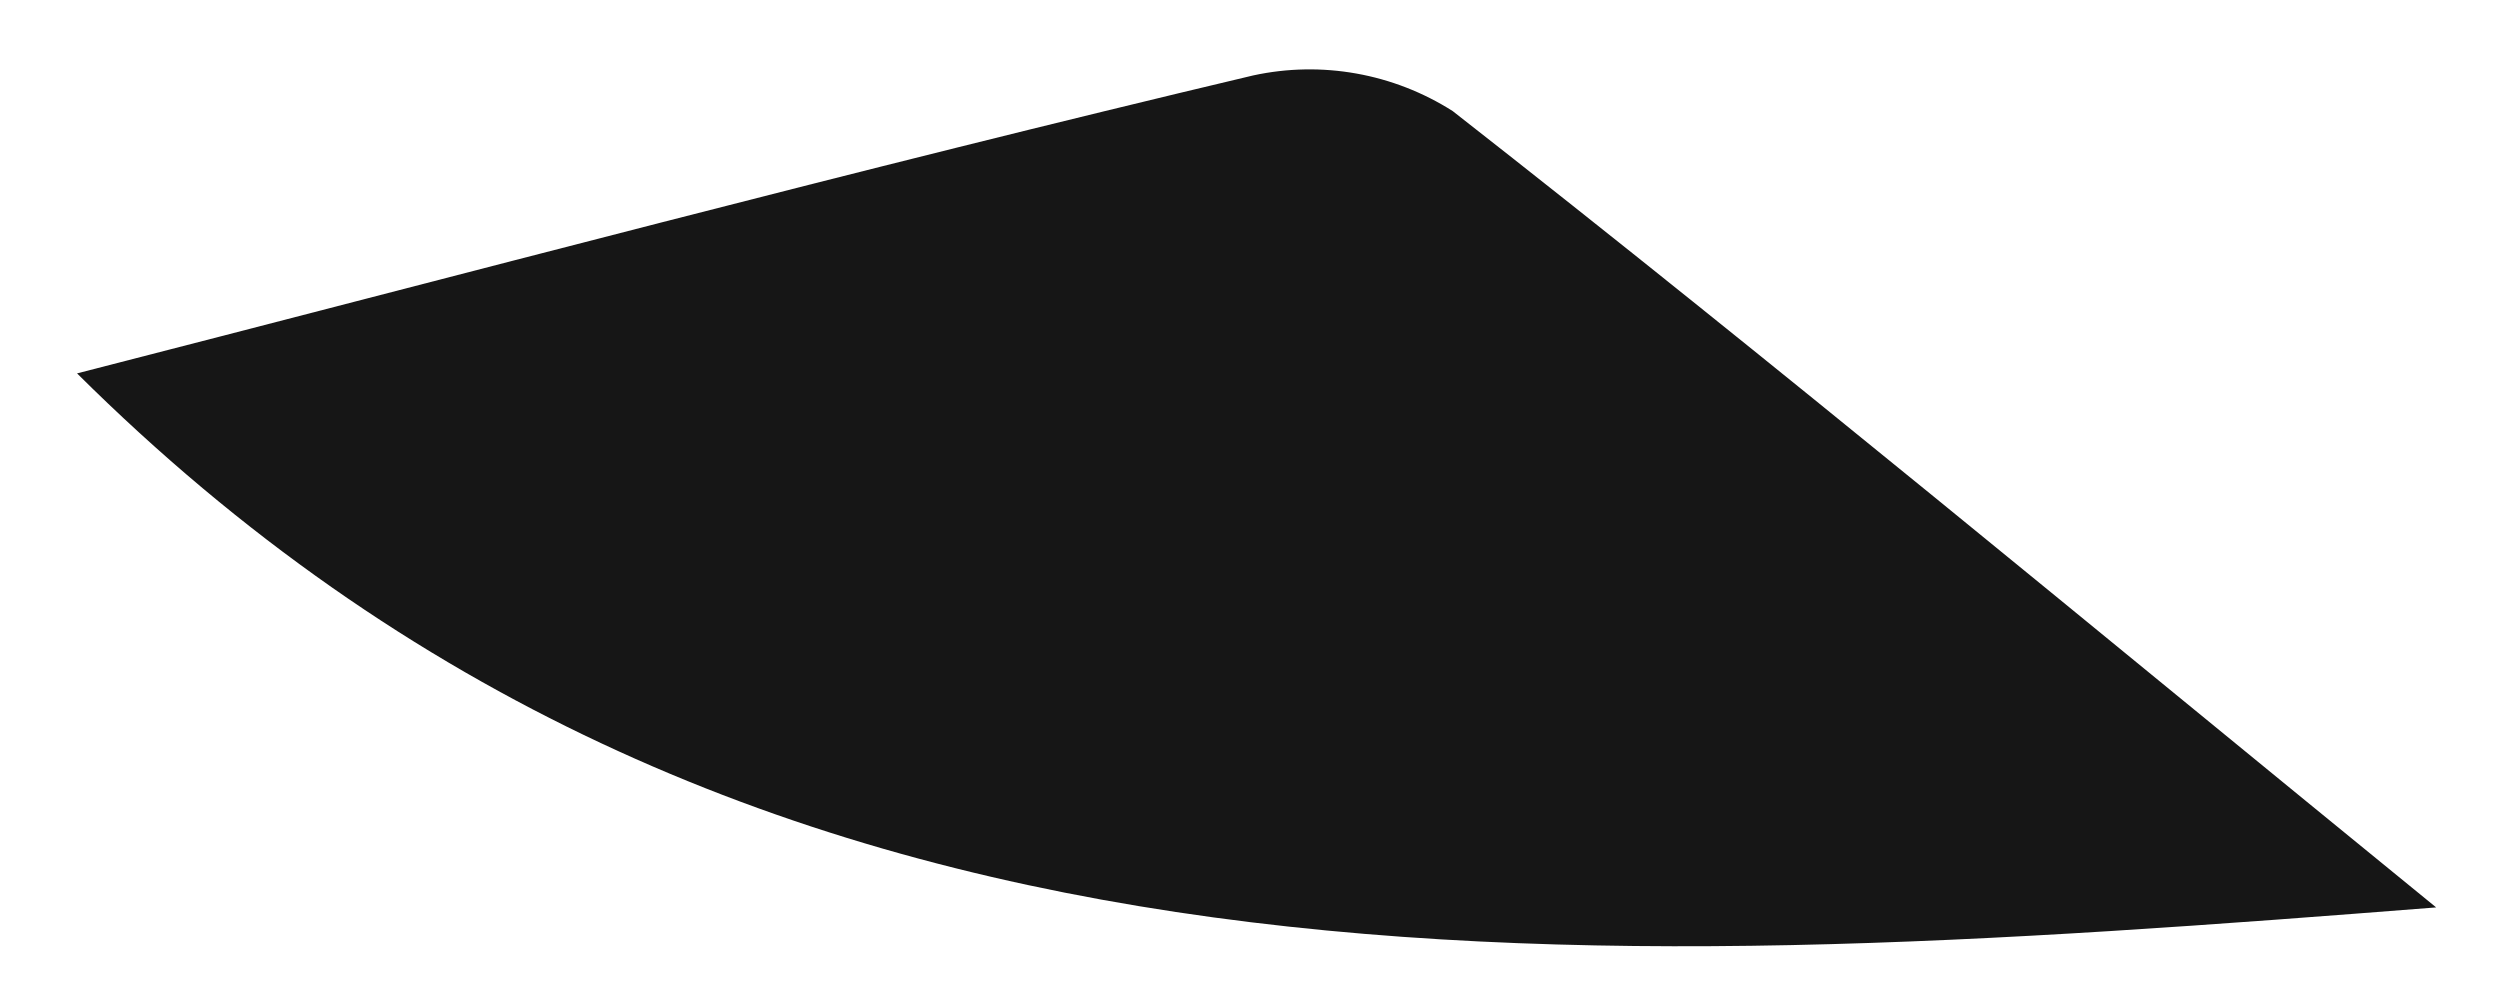 <?xml version="1.0" encoding="UTF-8"?> <svg xmlns="http://www.w3.org/2000/svg" width="28" height="11" viewBox="0 0 28 11" fill="none"><path d="M0.863 4.182C5.175 3.075 9.59 1.899 14.035 0.845C14.803 0.678 15.606 0.822 16.27 1.244C19.863 4.055 23.372 6.973 27.285 10.163C17.485 10.931 8.251 11.526 0.863 4.182Z" fill="#161616"></path></svg> 
